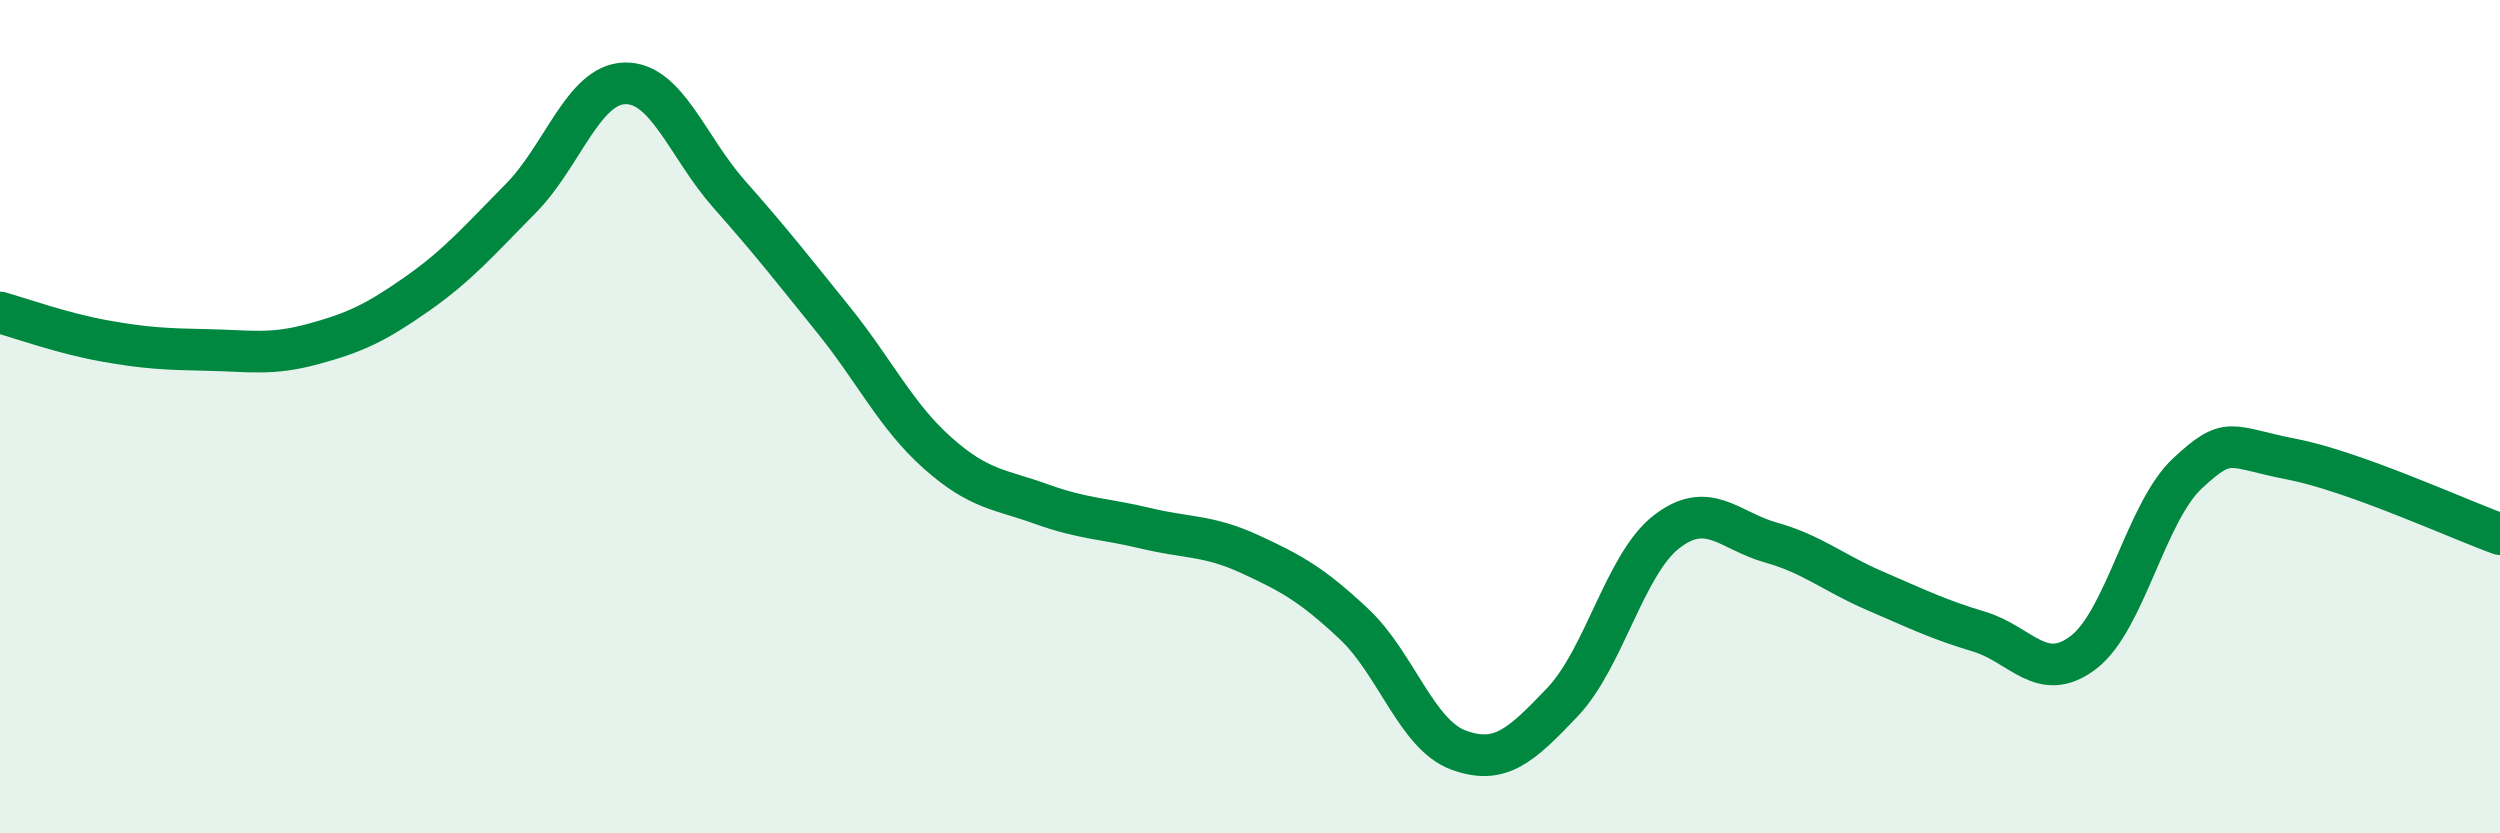 
    <svg width="60" height="20" viewBox="0 0 60 20" xmlns="http://www.w3.org/2000/svg">
      <path
        d="M 0,7.5 C 0.5,7.64 1.5,8 2.5,8.18 C 3.5,8.36 4,8.38 5,8.4 C 6,8.42 6.5,8.53 7.5,8.26 C 8.5,7.99 9,7.76 10,7.06 C 11,6.36 11.5,5.77 12.5,4.76 C 13.5,3.75 14,2.02 15,2 C 16,1.98 16.5,3.53 17.5,4.66 C 18.5,5.79 19,6.43 20,7.67 C 21,8.91 21.5,9.98 22.5,10.87 C 23.5,11.76 24,11.74 25,12.1 C 26,12.46 26.5,12.44 27.5,12.68 C 28.5,12.92 29,12.84 30,13.3 C 31,13.76 31.5,14.04 32.5,14.98 C 33.5,15.92 34,17.63 35,18 C 36,18.37 36.5,17.9 37.5,16.85 C 38.5,15.8 39,13.53 40,12.76 C 41,11.99 41.5,12.74 42.5,13.02 C 43.5,13.3 44,13.75 45,14.18 C 46,14.61 46.5,14.86 47.5,15.16 C 48.5,15.46 49,16.42 50,15.66 C 51,14.9 51.5,12.29 52.5,11.36 C 53.5,10.43 53.5,10.73 55,11.02 C 56.5,11.31 59,12.46 60,12.82L60 20L0 20Z"
        fill="#008740"
        opacity="0.1"
        stroke-linecap="round"
        stroke-linejoin="round"
      />
      <path
        d="M 0,7.5 C 0.5,7.64 1.5,8 2.5,8.18 C 3.5,8.36 4,8.38 5,8.4 C 6,8.42 6.5,8.53 7.5,8.26 C 8.5,7.99 9,7.76 10,7.06 C 11,6.36 11.5,5.77 12.5,4.76 C 13.5,3.75 14,2.02 15,2 C 16,1.98 16.5,3.53 17.5,4.66 C 18.5,5.79 19,6.43 20,7.67 C 21,8.91 21.5,9.98 22.5,10.87 C 23.5,11.76 24,11.74 25,12.1 C 26,12.46 26.5,12.44 27.5,12.68 C 28.5,12.92 29,12.84 30,13.3 C 31,13.76 31.5,14.04 32.5,14.98 C 33.5,15.92 34,17.63 35,18 C 36,18.37 36.5,17.9 37.5,16.85 C 38.5,15.8 39,13.53 40,12.76 C 41,11.99 41.5,12.74 42.5,13.02 C 43.5,13.3 44,13.75 45,14.18 C 46,14.61 46.5,14.86 47.5,15.16 C 48.5,15.46 49,16.42 50,15.66 C 51,14.9 51.5,12.29 52.5,11.36 C 53.5,10.43 53.5,10.73 55,11.02 C 56.5,11.31 59,12.46 60,12.82"
        stroke="#008740"
        stroke-width="1"
        fill="none"
        stroke-linecap="round"
        stroke-linejoin="round"
      />
    </svg>
  